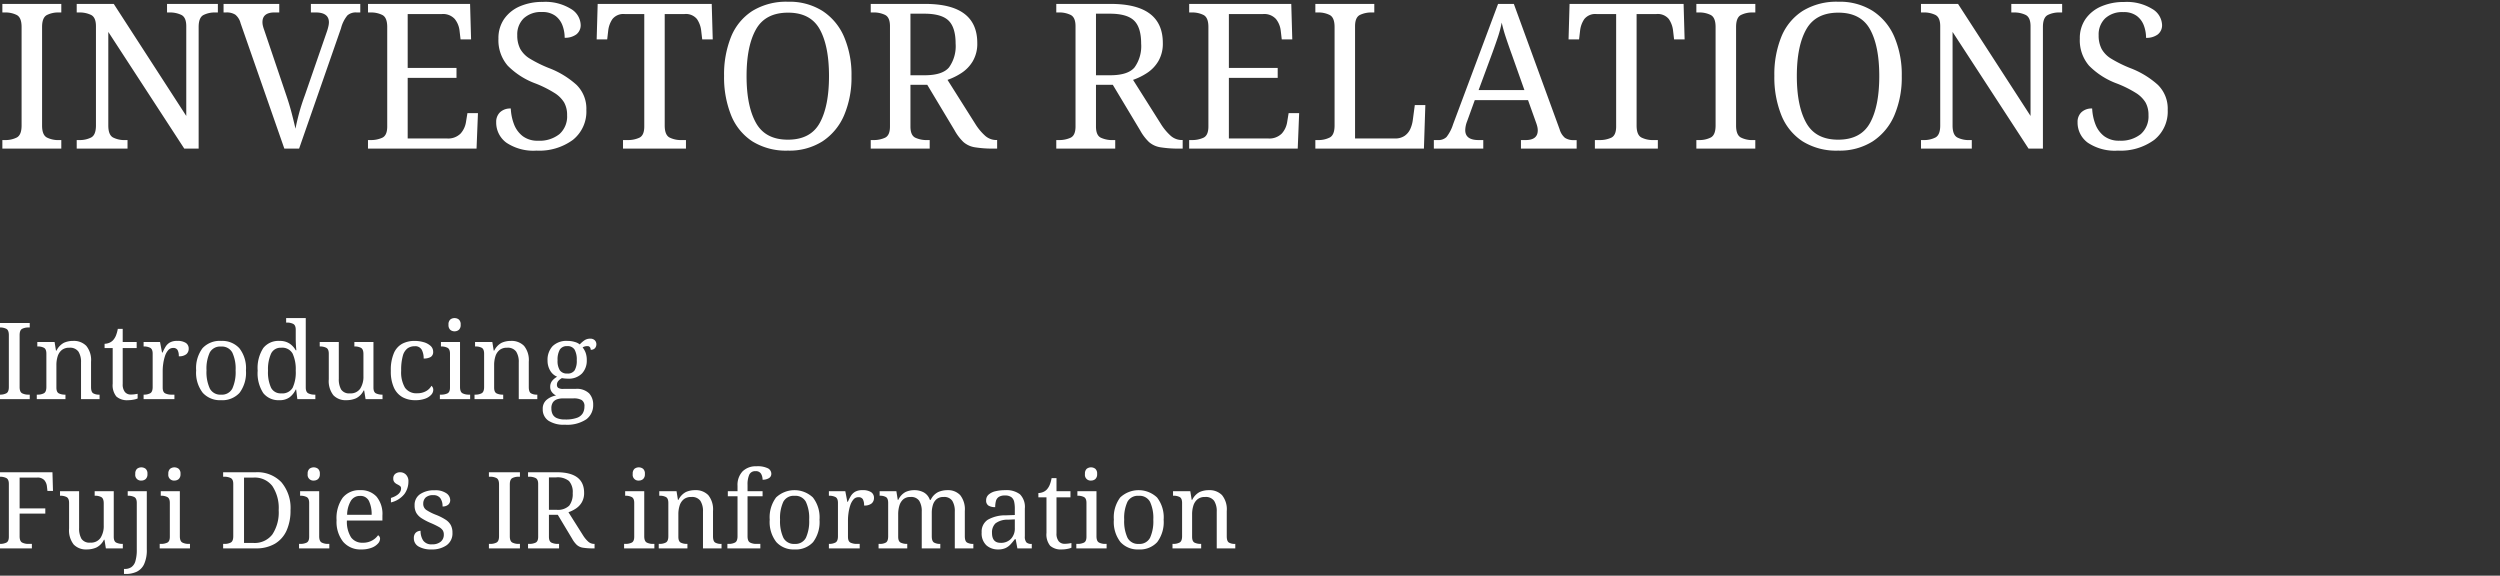 <svg xmlns="http://www.w3.org/2000/svg" xmlns:xlink="http://www.w3.org/1999/xlink" width="469" height="108" viewBox="0 0 469 108">
  <rect x="0" y="0" width="469" height="108" fill="#333333" stroke="none"/>
  <defs>
    <clipPath id="clip-path">
      <rect id="長方形_7548" data-name="長方形 7548" width="469" height="108" transform="translate(144 453)" fill="none"/>
    </clipPath>
  </defs>
  <g id="マスクグループ_3" data-name="マスクグループ 3" transform="translate(-144 -453)" clip-path="url(#clip-path)">
    <g id="グループ_6243" data-name="グループ 6243" transform="translate(4 234.875)">
      <path id="パス_4580" data-name="パス 4580" d="M.76,0V-.84h.26a2.484,2.484,0,0,0,1.16-.25q.48-.25.48-1.19V-12q0-.94-.48-1.19a2.484,2.484,0,0,0-1.16-.25H.76v-.84H6.58v.84H6.32a2.484,2.484,0,0,0-1.16.25q-.48.25-.48,1.19v9.72q0,.94.48,1.19a2.484,2.484,0,0,0,1.16.25h.26V0ZM7.9,0V-.84h.16a2.484,2.484,0,0,0,1.16-.25q.48-.25.48-1.19V-8.52q0-.88-.47-1.12A2.459,2.459,0,0,0,8.1-9.88H8v-.84h3.24L11.5-9.1h.1a3.248,3.248,0,0,1,1.39-1.47,4.135,4.135,0,0,1,1.73-.35,3.257,3.257,0,0,1,2.47.93A4.219,4.219,0,0,1,18.08-7v4.72q0,.94.41,1.19a2.078,2.078,0,0,0,1.09.25h.1V0H16.2V-6.9a3.562,3.562,0,0,0-.49-2.02A1.918,1.918,0,0,0,14-9.64a2.137,2.137,0,0,0-1.43.45A2.487,2.487,0,0,0,11.81-8a5.365,5.365,0,0,0-.23,1.6v4.22q0,.88.47,1.11a2.549,2.549,0,0,0,1.13.23h.1V0ZM25.04.2a3.027,3.027,0,0,1-2.21-.69,3.358,3.358,0,0,1-.69-2.41V-9.58H20.62v-.8a2.415,2.415,0,0,0,.79-.15,2.022,2.022,0,0,0,.77-.49,2.927,2.927,0,0,0,.56-.88,6.205,6.205,0,0,0,.36-1.28h.92v2.46h2.62v1.14H24.02v6.74a2.278,2.278,0,0,0,.41,1.5,1.384,1.384,0,0,0,1.11.48A5.015,5.015,0,0,0,26.2-.9q.3-.04.62-.1v.88a3.584,3.584,0,0,1-.78.22A5.3,5.3,0,0,1,25.04.2Zm2.9-.2V-.84H28a2.484,2.484,0,0,0,1.16-.25q.48-.25.48-1.19V-8.52q0-.88-.49-1.12A2.586,2.586,0,0,0,28-9.88h-.06v-.84h3.08l.38,1.98h.1a8.748,8.748,0,0,1,.56-1.09,2.327,2.327,0,0,1,.8-.79,2.683,2.683,0,0,1,1.38-.3,2.814,2.814,0,0,1,1.63.38,1.25,1.25,0,0,1,.53,1.08,1.332,1.332,0,0,1-.43,1.02,2.071,2.071,0,0,1-1.43.4,2.256,2.256,0,0,0-.24-1.19.9.9,0,0,0-.82-.37,1.194,1.194,0,0,0-.94.44,3.2,3.2,0,0,0-.6,1.12,8.176,8.176,0,0,0-.32,1.41,9.751,9.751,0,0,0-.1,1.31v3.14q0,.88.49,1.11a2.682,2.682,0,0,0,1.15.23h.56V0Zm14.5.2a4.339,4.339,0,0,1-3.4-1.38,6.126,6.126,0,0,1-1.24-4.2,6.227,6.227,0,0,1,1.19-4.17,4.4,4.4,0,0,1,3.51-1.37,4.355,4.355,0,0,1,3.4,1.37,6.053,6.053,0,0,1,1.24,4.17,6.267,6.267,0,0,1-1.2,4.2A4.387,4.387,0,0,1,42.44.2Zm.04-1.04a2.187,2.187,0,0,0,2.11-1.15,7.433,7.433,0,0,0,.61-3.39,7.136,7.136,0,0,0-.62-3.36,2.221,2.221,0,0,0-2.12-1.12,2.2,2.2,0,0,0-2.11,1.12,7.237,7.237,0,0,0-.61,3.36,7.329,7.329,0,0,0,.62,3.39A2.208,2.208,0,0,0,42.48-.84ZM53.42.2a3.632,3.632,0,0,1-3.03-1.33,6.8,6.8,0,0,1-1.05-4.21,6.881,6.881,0,0,1,1.05-4.24,3.62,3.62,0,0,1,3.03-1.34,3.329,3.329,0,0,1,1.89.49,3.689,3.689,0,0,1,1.17,1.27h.12q-.06-.5-.09-1.11t-.03-1.09V-13q0-.88-.49-1.12a2.586,2.586,0,0,0-1.15-.24h-.16v-.84h3.68v13q0,.88.49,1.12A2.586,2.586,0,0,0,60-.84h.16V0H56.78l-.22-1.8h-.08A3.869,3.869,0,0,1,55.32-.34,3.088,3.088,0,0,1,53.42.2Zm.34-1.28A2.226,2.226,0,0,0,55.9-2.13a6.868,6.868,0,0,0,.58-3.21,7.038,7.038,0,0,0-.58-3.19,2.212,2.212,0,0,0-2.16-1.11,1.963,1.963,0,0,0-1.89,1.11,7.2,7.2,0,0,0-.57,3.21,6.925,6.925,0,0,0,.57,3.18A2,2,0,0,0,53.76-1.08ZM65.98.2a3.158,3.158,0,0,1-2.44-.93,4.318,4.318,0,0,1-.86-2.99v-4.8q0-.88-.49-1.12a2.586,2.586,0,0,0-1.15-.24h-.06v-.84h3.58v6.9A3.882,3.882,0,0,0,65-1.8a1.787,1.787,0,0,0,1.66.72,2.148,2.148,0,0,0,1.92-.89,4.135,4.135,0,0,0,.6-2.35V-8.44q0-.94-.48-1.19a2.484,2.484,0,0,0-1.16-.25h-.06v-.84h3.58v8.54q0,.88.49,1.11a2.682,2.682,0,0,0,1.15.23h.06V0H69.58l-.26-1.62h-.1A3.162,3.162,0,0,1,67.78-.15,4.538,4.538,0,0,1,65.98.2Zm12.9,0a4.825,4.825,0,0,1-2.36-.56,3.878,3.878,0,0,1-1.61-1.77,7.27,7.27,0,0,1-.59-3.17,7.917,7.917,0,0,1,.59-3.37,3.612,3.612,0,0,1,1.59-1.74,4.948,4.948,0,0,1,2.28-.51,6.157,6.157,0,0,1,1.64.22,3.263,3.263,0,0,1,1.32.68,1.461,1.461,0,0,1,.52,1.14,1.065,1.065,0,0,1-.45.97,2.477,2.477,0,0,1-1.33.29,3.5,3.5,0,0,0-.35-1.62,1.374,1.374,0,0,0-1.35-.68,2.257,2.257,0,0,0-1.33.4,2.572,2.572,0,0,0-.88,1.4,9.885,9.885,0,0,0-.31,2.8,5.707,5.707,0,0,0,.71,3.17A2.585,2.585,0,0,0,79.28-1.1a3.259,3.259,0,0,0,1.63-.39A2.591,2.591,0,0,0,81.94-2.5a.955.955,0,0,1,.34.78,1.373,1.373,0,0,1-.38.9,2.791,2.791,0,0,1-1.13.73A5.288,5.288,0,0,1,78.88.2Zm7.4-12.92a1.209,1.209,0,0,1-.81-.28,1.2,1.2,0,0,1-.33-.96,1.2,1.2,0,0,1,.33-.97,1.237,1.237,0,0,1,.81-.27,1.248,1.248,0,0,1,.8.27,1.178,1.178,0,0,1,.34.97,1.182,1.182,0,0,1-.34.96A1.22,1.22,0,0,1,86.28-12.72ZM83.52,0V-.84h.26a2.682,2.682,0,0,0,1.15-.23q.49-.23.49-1.11V-8.52q0-.88-.49-1.12a2.586,2.586,0,0,0-1.15-.24h-.06v-.84H87.3v8.44q0,.94.48,1.19a2.484,2.484,0,0,0,1.16.25h.26V0Zm6.5,0V-.84h.16a2.484,2.484,0,0,0,1.16-.25q.48-.25.48-1.19V-8.52q0-.88-.47-1.12a2.459,2.459,0,0,0-1.13-.24h-.1v-.84h3.24l.26,1.62h.1a3.248,3.248,0,0,1,1.39-1.47,4.135,4.135,0,0,1,1.73-.35,3.257,3.257,0,0,1,2.47.93A4.219,4.219,0,0,1,100.2-7v4.72q0,.94.41,1.19a2.078,2.078,0,0,0,1.09.25h.1V0H98.32V-6.9a3.562,3.562,0,0,0-.49-2.02,1.918,1.918,0,0,0-1.71-.72,2.137,2.137,0,0,0-1.43.45A2.487,2.487,0,0,0,93.93-8a5.365,5.365,0,0,0-.23,1.6v4.22q0,.88.47,1.11a2.549,2.549,0,0,0,1.13.23h.1V0Zm16.96,4.8a5.224,5.224,0,0,1-3.12-.77,2.522,2.522,0,0,1-1.04-2.15,2.149,2.149,0,0,1,.75-1.77,3.787,3.787,0,0,1,1.75-.79,2.171,2.171,0,0,1-.75-.59,1.56,1.56,0,0,1-.35-1.05,1.759,1.759,0,0,1,.31-1.04,3.127,3.127,0,0,1,.99-.84,2.685,2.685,0,0,1-1.33-1.19,3.649,3.649,0,0,1-.47-1.83,3.775,3.775,0,0,1,.94-2.71,3.713,3.713,0,0,1,2.82-.99,4.534,4.534,0,0,1,1.36.2,2.442,2.442,0,0,1,.92.46,5.331,5.331,0,0,1,.78-.7,1.864,1.864,0,0,1,1.16-.38,1.164,1.164,0,0,1,.89.31,1.034,1.034,0,0,1,.29.73,1.128,1.128,0,0,1-.25.73.981.981,0,0,1-.81.31.912.912,0,0,0-.13-.45.556.556,0,0,0-.53-.23,1.576,1.576,0,0,0-.86.24,3.647,3.647,0,0,1,.56.99,4,4,0,0,1,.22,1.43,3.521,3.521,0,0,1-.89,2.46,3.482,3.482,0,0,1-2.71.98q-.24,0-.55-.03t-.51-.07a2.366,2.366,0,0,0-.66.51,1.079,1.079,0,0,0-.28.75.7.7,0,0,0,.23.56,1.688,1.688,0,0,0,1.01.2h2.26a3.29,3.29,0,0,1,2.54.84,3.068,3.068,0,0,1,.76,2.14,3.285,3.285,0,0,1-1.29,2.73A6.485,6.485,0,0,1,106.98,4.8Zm.44-9.6a1.534,1.534,0,0,0,1.38-.6,3.5,3.5,0,0,0,.4-1.9,3.806,3.806,0,0,0-.41-1.99,1.514,1.514,0,0,0-1.39-.65,1.511,1.511,0,0,0-1.38.66,3.787,3.787,0,0,0-.42,2,3.262,3.262,0,0,0,.43,1.88A1.592,1.592,0,0,0,107.42-4.8Zm-.4,8.62a6.256,6.256,0,0,0,2.21-.31,2.059,2.059,0,0,0,1.1-.86,2.5,2.5,0,0,0,.31-1.25,1.315,1.315,0,0,0-.52-1.23,3.01,3.01,0,0,0-1.52-.31h-1.96a3.67,3.67,0,0,0-1.06.15,1.622,1.622,0,0,0-.82.55,1.9,1.9,0,0,0-.32,1.2,2.429,2.429,0,0,0,.22,1.06,1.58,1.58,0,0,0,.78.73A3.722,3.722,0,0,0,107.02,3.82ZM.76,28v-.84h.26a2.682,2.682,0,0,0,1.15-.23q.49-.23.49-1.11v-9.9q0-.88-.49-1.12a2.586,2.586,0,0,0-1.15-.24H.76v-.84H10.84l.1,3.5H9.9l-.1-.86a2.123,2.123,0,0,0-.49-1.16,1.688,1.688,0,0,0-1.35-.48H4.68V20.5H9.5v.98H4.68v4.24q0,.94.48,1.19a2.484,2.484,0,0,0,1.16.25h.66V28Zm16.5.2a3.158,3.158,0,0,1-2.44-.93,4.318,4.318,0,0,1-.86-2.99v-4.8q0-.88-.49-1.12a2.586,2.586,0,0,0-1.15-.24h-.06v-.84h3.58v6.9a3.882,3.882,0,0,0,.44,2.02,1.787,1.787,0,0,0,1.66.72,2.148,2.148,0,0,0,1.92-.89,4.135,4.135,0,0,0,.6-2.35V19.56q0-.94-.48-1.19a2.484,2.484,0,0,0-1.16-.25h-.06v-.84h3.58v8.54q0,.88.49,1.11a2.682,2.682,0,0,0,1.15.23h.06V28H20.86l-.26-1.62h-.1a3.162,3.162,0,0,1-1.44,1.47A4.538,4.538,0,0,1,17.26,28.2ZM27.52,15.28a1.069,1.069,0,0,1-1.14-1.24,1.2,1.2,0,0,1,.33-.97,1.335,1.335,0,0,1,1.61,0,1.178,1.178,0,0,1,.34.97,1.182,1.182,0,0,1-.34.96A1.22,1.22,0,0,1,27.52,15.28ZM24.26,32.8v-.94h.14a2.215,2.215,0,0,0,1.23-.33,2.027,2.027,0,0,0,.77-1.13,7.475,7.475,0,0,0,.26-2.22v-8.7q0-.88-.49-1.12a2.586,2.586,0,0,0-1.15-.24h-.06v-.84h3.58V28.16a6.335,6.335,0,0,1-.51,2.81,2.956,2.956,0,0,1-1.4,1.42,4.851,4.851,0,0,1-2.05.41Zm9.46-17.52a1.069,1.069,0,0,1-1.14-1.24,1.2,1.2,0,0,1,.33-.97,1.335,1.335,0,0,1,1.61,0,1.178,1.178,0,0,1,.34.97,1.182,1.182,0,0,1-.34.96A1.22,1.22,0,0,1,33.72,15.28ZM30.96,28v-.84h.26a2.682,2.682,0,0,0,1.15-.23q.49-.23.49-1.11V19.48q0-.88-.49-1.12a2.586,2.586,0,0,0-1.15-.24h-.06v-.84h3.58v8.44q0,.94.48,1.19a2.484,2.484,0,0,0,1.16.25h.26V28Zm11.9,0v-.84h.26a2.484,2.484,0,0,0,1.16-.25q.48-.25.48-1.19v-9.8q0-.88-.49-1.12a2.586,2.586,0,0,0-1.15-.24h-.26v-.84h6.12a6.213,6.213,0,0,1,4.8,1.86,7.462,7.462,0,0,1,1.72,5.26,9.093,9.093,0,0,1-.73,3.8,5.491,5.491,0,0,1-2.18,2.48,6.848,6.848,0,0,1-3.61.88Zm3.92-1.02h1.74a4.174,4.174,0,0,0,3.57-1.59,7.487,7.487,0,0,0,1.19-4.55,7.441,7.441,0,0,0-1.19-4.54,4.163,4.163,0,0,0-3.55-1.58H46.78Zm13.08-11.7a1.069,1.069,0,0,1-1.14-1.24,1.2,1.2,0,0,1,.33-.97,1.335,1.335,0,0,1,1.61,0,1.178,1.178,0,0,1,.34.97,1.182,1.182,0,0,1-.34.96A1.22,1.22,0,0,1,59.86,15.28ZM57.1,28v-.84h.26a2.682,2.682,0,0,0,1.15-.23q.49-.23.49-1.11V19.48q0-.88-.49-1.12a2.586,2.586,0,0,0-1.15-.24H57.3v-.84h3.58v8.44q0,.94.48,1.19a2.484,2.484,0,0,0,1.16.25h.26V28Zm11.68.2a4.245,4.245,0,0,1-3.41-1.44,6.033,6.033,0,0,1-1.23-4.04,6.6,6.6,0,0,1,1.15-4.22,3.99,3.99,0,0,1,3.29-1.42,3.95,3.95,0,0,1,3.05,1.2,5.107,5.107,0,0,1,1.11,3.58v.92H66.08a5.468,5.468,0,0,0,.79,3.17,2.578,2.578,0,0,0,2.19.99,3.43,3.43,0,0,0,1.77-.43,3.27,3.27,0,0,0,1.09-.97.623.623,0,0,1,.26.24.775.775,0,0,1,.12.44,1.392,1.392,0,0,1-.38.86,2.972,2.972,0,0,1-1.17.79A5.131,5.131,0,0,1,68.78,28.2Zm-2.66-6.5h4.6a5.742,5.742,0,0,0-.49-2.56,1.734,1.734,0,0,0-1.69-.98,1.944,1.944,0,0,0-1.71.91A5.29,5.29,0,0,0,66.12,21.7Zm8.22-2.32v-.84q1.9-.62,1.9-1.8a.534.534,0,0,0-.22-.46,3.321,3.321,0,0,0-.51-.3A1.673,1.673,0,0,1,75,15.6a1,1,0,0,1-.22-.7,1.066,1.066,0,0,1,.37-.88,1.429,1.429,0,0,1,.93-.3,1.5,1.5,0,0,1,1.08.45,1.723,1.723,0,0,1,.46,1.29,3.961,3.961,0,0,1-.75,2.34A4.517,4.517,0,0,1,74.34,19.38Zm7.6,8.82a4.637,4.637,0,0,1-2.4-.54,1.734,1.734,0,0,1-.9-1.58,1.449,1.449,0,0,1,.21-.84,1.136,1.136,0,0,1,.51-.42,1.474,1.474,0,0,1,.54-.12,3.29,3.29,0,0,0,.47,1.8,1.844,1.844,0,0,0,1.69.74,2.4,2.4,0,0,0,1.63-.5,1.67,1.67,0,0,0,.57-1.32,1.468,1.468,0,0,0-.21-.82,2.191,2.191,0,0,0-.74-.63,14.273,14.273,0,0,0-1.51-.73,11.175,11.175,0,0,1-1.69-.88,3.106,3.106,0,0,1-1-1,2.807,2.807,0,0,1-.33-1.44,2.407,2.407,0,0,1,1.03-2.09,4.627,4.627,0,0,1,2.73-.73,3.626,3.626,0,0,1,2.18.55,1.587,1.587,0,0,1,.74,1.29,1.1,1.1,0,0,1-.38.87,1.565,1.565,0,0,1-1.06.33,2.552,2.552,0,0,0-.42-1.56,1.519,1.519,0,0,0-1.3-.56,1.983,1.983,0,0,0-1.46.45,1.576,1.576,0,0,0-.44,1.15,1.355,1.355,0,0,0,.57,1.17,9.767,9.767,0,0,0,1.91.95,10.181,10.181,0,0,1,1.72.88,2.867,2.867,0,0,1,.97,1.02,2.981,2.981,0,0,1,.31,1.42,2.715,2.715,0,0,1-1.09,2.35A4.745,4.745,0,0,1,81.94,28.2ZM92.72,28v-.84h.26a2.484,2.484,0,0,0,1.16-.25q.48-.25.48-1.19V16q0-.94-.48-1.19a2.484,2.484,0,0,0-1.16-.25h-.26v-.84h5.82v.84h-.26a2.484,2.484,0,0,0-1.16.25q-.48.25-.48,1.19v9.72q0,.94.48,1.19a2.484,2.484,0,0,0,1.16.25h.26V28Zm7.34,0v-.84h.26a2.682,2.682,0,0,0,1.15-.23q.49-.23.49-1.11v-9.9q0-.88-.49-1.12a2.586,2.586,0,0,0-1.15-.24h-.26v-.84h5.38q5.14,0,5.14,3.86a3.409,3.409,0,0,1-.44,1.79,3.554,3.554,0,0,1-1.12,1.17,6.307,6.307,0,0,1-1.38.68l2.74,4.34a5.381,5.381,0,0,0,1,1.2,1.669,1.669,0,0,0,1.1.4h.06V28h-.28a11.028,11.028,0,0,1-1.93-.13,2.245,2.245,0,0,1-1.12-.52,4.8,4.8,0,0,1-.87-1.15l-2.7-4.5h-1.66v4.12q0,.88.49,1.11a2.682,2.682,0,0,0,1.15.23h.26V28Zm3.92-7.24h1.4a3.026,3.026,0,0,0,2.41-.78,3.589,3.589,0,0,0,.65-2.34,3.09,3.09,0,0,0-.7-2.28,3.4,3.4,0,0,0-2.4-.68h-1.36Zm16.86-5.48a1.069,1.069,0,0,1-1.14-1.24,1.2,1.2,0,0,1,.33-.97,1.335,1.335,0,0,1,1.61,0,1.178,1.178,0,0,1,.34.97,1.182,1.182,0,0,1-.34.96A1.22,1.22,0,0,1,120.84,15.28ZM118.08,28v-.84h.26a2.682,2.682,0,0,0,1.15-.23q.49-.23.49-1.11V19.48q0-.88-.49-1.12a2.586,2.586,0,0,0-1.15-.24h-.06v-.84h3.58v8.44q0,.94.48,1.19a2.484,2.484,0,0,0,1.16.25h.26V28Zm6.5,0v-.84h.16a2.484,2.484,0,0,0,1.16-.25q.48-.25.48-1.19V19.48q0-.88-.47-1.12a2.459,2.459,0,0,0-1.13-.24h-.1v-.84h3.24l.26,1.62h.1a3.249,3.249,0,0,1,1.39-1.47,4.135,4.135,0,0,1,1.73-.35,3.257,3.257,0,0,1,2.47.93,4.219,4.219,0,0,1,.89,2.99v4.72q0,.94.41,1.19a2.078,2.078,0,0,0,1.09.25h.1V28h-3.48V21.1a3.562,3.562,0,0,0-.49-2.02,1.918,1.918,0,0,0-1.71-.72,2.137,2.137,0,0,0-1.43.45,2.487,2.487,0,0,0-.76,1.19,5.365,5.365,0,0,0-.23,1.6v4.22q0,.88.47,1.11a2.549,2.549,0,0,0,1.13.23h.1V28Zm12.88,0v-.84h.26a2.484,2.484,0,0,0,1.16-.25q.48-.25.48-1.19v-7.5h-1.82v-.94h1.82v-1a3.7,3.7,0,0,1,.95-2.73,3.5,3.5,0,0,1,2.59-.95,4.37,4.37,0,0,1,2.18.39A1.161,1.161,0,0,1,145.7,14a.925.925,0,0,1-.46.83,2.179,2.179,0,0,1-1.18.29,2.213,2.213,0,0,0-.28-1.1,1.086,1.086,0,0,0-1.04-.5,1.191,1.191,0,0,0-1.18.66,4.539,4.539,0,0,0-.32,1.92v1.18h2.82v.94h-2.82v7.5q0,.94.48,1.19a2.484,2.484,0,0,0,1.16.25h.76V28Zm12.58.2a4.339,4.339,0,0,1-3.4-1.38,6.126,6.126,0,0,1-1.24-4.2,6.227,6.227,0,0,1,1.19-4.17,5.041,5.041,0,0,1,6.91,0,6.053,6.053,0,0,1,1.24,4.17,6.267,6.267,0,0,1-1.2,4.2A4.387,4.387,0,0,1,150.04,28.2Zm.04-1.04a2.187,2.187,0,0,0,2.11-1.15,7.433,7.433,0,0,0,.61-3.39,7.136,7.136,0,0,0-.62-3.36,2.221,2.221,0,0,0-2.12-1.12,2.2,2.2,0,0,0-2.11,1.12,7.237,7.237,0,0,0-.61,3.36,7.329,7.329,0,0,0,.62,3.39A2.208,2.208,0,0,0,150.08,27.16Zm6.42.84v-.84h.06a2.484,2.484,0,0,0,1.16-.25q.48-.25.48-1.19V19.48q0-.88-.49-1.12a2.586,2.586,0,0,0-1.15-.24h-.06v-.84h3.08l.38,1.98h.1a8.747,8.747,0,0,1,.56-1.09,2.327,2.327,0,0,1,.8-.79,2.683,2.683,0,0,1,1.38-.3,2.814,2.814,0,0,1,1.63.38,1.25,1.25,0,0,1,.53,1.08,1.332,1.332,0,0,1-.43,1.02,2.071,2.071,0,0,1-1.43.4,2.256,2.256,0,0,0-.24-1.19.9.9,0,0,0-.82-.37,1.194,1.194,0,0,0-.94.44,3.2,3.2,0,0,0-.6,1.12,8.176,8.176,0,0,0-.32,1.41,9.751,9.751,0,0,0-.1,1.31v3.14q0,.88.49,1.11a2.682,2.682,0,0,0,1.15.23h.56V28Zm9.32,0v-.84h.26a2.189,2.189,0,0,0,1.11-.25q.43-.25.43-1.19V19.48q0-.88-.44-1.12a2.276,2.276,0,0,0-1.1-.24h-.06v-.84h3.14l.26,1.62h.1a3.193,3.193,0,0,1,1.35-1.47,3.9,3.9,0,0,1,1.67-.35,3.682,3.682,0,0,1,1.74.41,2.516,2.516,0,0,1,1.16,1.41h.16a3.087,3.087,0,0,1,1.41-1.47,4.314,4.314,0,0,1,1.73-.35,3.113,3.113,0,0,1,2.39.93A4.284,4.284,0,0,1,182,21v4.72q0,.94.43,1.19a2.189,2.189,0,0,0,1.11.25h.06V28h-3.48V21.1a3.681,3.681,0,0,0-.47-2.02,1.8,1.8,0,0,0-1.63-.72,1.968,1.968,0,0,0-1.32.41,2.278,2.278,0,0,0-.69,1.09,4.994,4.994,0,0,0-.21,1.48v4.38q0,.94.43,1.19a2.189,2.189,0,0,0,1.11.25h.06V28h-3.48V21.1a3.681,3.681,0,0,0-.47-2.02,1.8,1.8,0,0,0-1.63-.72,1.988,1.988,0,0,0-1.38.45,2.527,2.527,0,0,0-.72,1.19,5.592,5.592,0,0,0-.22,1.6v4.22q0,.88.49,1.11a2.682,2.682,0,0,0,1.15.23h.06V28Zm22.44.2a3.223,3.223,0,0,1-2.22-.78,3.072,3.072,0,0,1-.88-2.42,2.644,2.644,0,0,1,1.13-2.36,6.637,6.637,0,0,1,3.43-.84l1.66-.06v-1.2a6,6,0,0,0-.12-1.27,1.477,1.477,0,0,0-.52-.87,1.934,1.934,0,0,0-1.22-.32,2.014,2.014,0,0,0-1.16.28,1.325,1.325,0,0,0-.53.78,4.454,4.454,0,0,0-.13,1.12,2.279,2.279,0,0,1-1.27-.29A1.084,1.084,0,0,1,186,19a1.409,1.409,0,0,1,.49-1.11,2.959,2.959,0,0,1,1.3-.62,7.941,7.941,0,0,1,1.81-.19,4.14,4.14,0,0,1,2.75.78,3.376,3.376,0,0,1,.91,2.68v5.18a1.708,1.708,0,0,0,.28,1.14,1.273,1.273,0,0,0,.96.3h.06V28h-2.7l-.32-1.72h-.16a12.219,12.219,0,0,1-.82.99,2.981,2.981,0,0,1-.94.68A3.24,3.24,0,0,1,188.26,28.2Zm.46-1.24a2.563,2.563,0,0,0,1.94-.75,2.809,2.809,0,0,0,.72-2.03V22.56l-1.28.06a3.721,3.721,0,0,0-2.35.69,2.338,2.338,0,0,0-.65,1.79Q187.1,26.96,188.72,26.96Zm11.5,1.24a3.027,3.027,0,0,1-2.21-.69,3.358,3.358,0,0,1-.69-2.41V18.42H195.8v-.8a2.415,2.415,0,0,0,.79-.15,2.022,2.022,0,0,0,.77-.49,2.927,2.927,0,0,0,.56-.88,6.205,6.205,0,0,0,.36-1.28h.92v2.46h2.62v1.14H199.2v6.74a2.278,2.278,0,0,0,.41,1.5,1.384,1.384,0,0,0,1.11.48,5.015,5.015,0,0,0,.66-.04q.3-.04.62-.1v.88a3.584,3.584,0,0,1-.78.22A5.3,5.3,0,0,1,200.22,28.2Zm5.46-12.92a1.069,1.069,0,0,1-1.14-1.24,1.2,1.2,0,0,1,.33-.97,1.335,1.335,0,0,1,1.61,0,1.178,1.178,0,0,1,.34.97,1.182,1.182,0,0,1-.34.96A1.22,1.22,0,0,1,205.68,15.28ZM202.92,28v-.84h.26a2.682,2.682,0,0,0,1.15-.23q.49-.23.49-1.11V19.48q0-.88-.49-1.12a2.586,2.586,0,0,0-1.15-.24h-.06v-.84h3.58v8.44q0,.94.48,1.19a2.484,2.484,0,0,0,1.16.25h.26V28Zm11.68.2a4.339,4.339,0,0,1-3.4-1.38,6.126,6.126,0,0,1-1.24-4.2,6.227,6.227,0,0,1,1.19-4.17,5.041,5.041,0,0,1,6.91,0,6.053,6.053,0,0,1,1.24,4.17,6.267,6.267,0,0,1-1.2,4.2A4.387,4.387,0,0,1,214.6,28.2Zm.04-1.04a2.187,2.187,0,0,0,2.11-1.15,7.433,7.433,0,0,0,.61-3.39,7.136,7.136,0,0,0-.62-3.36,2.221,2.221,0,0,0-2.12-1.12,2.2,2.2,0,0,0-2.11,1.12,7.237,7.237,0,0,0-.61,3.36,7.329,7.329,0,0,0,.62,3.39A2.208,2.208,0,0,0,214.64,27.16Zm6.32.84v-.84h.16a2.484,2.484,0,0,0,1.16-.25q.48-.25.48-1.19V19.48q0-.88-.47-1.12a2.459,2.459,0,0,0-1.13-.24h-.1v-.84h3.24l.26,1.62h.1a3.249,3.249,0,0,1,1.39-1.47,4.135,4.135,0,0,1,1.73-.35,3.257,3.257,0,0,1,2.47.93,4.219,4.219,0,0,1,.89,2.99v4.72q0,.94.41,1.19a2.078,2.078,0,0,0,1.09.25h.1V28h-3.48V21.1a3.562,3.562,0,0,0-.49-2.02,1.918,1.918,0,0,0-1.71-.72,2.137,2.137,0,0,0-1.43.45,2.487,2.487,0,0,0-.76,1.19,5.365,5.365,0,0,0-.23,1.6v4.22q0,.88.47,1.11a2.549,2.549,0,0,0,1.13.23h.1V28Z" transform="translate(139 293)" fill="#fff"/>
      <path id="パス_4579" data-name="パス 4579" d="M1.444,0V-1.6h.494a4.72,4.72,0,0,0,2.2-.475q.912-.475.912-2.261V-22.8q0-1.786-.912-2.261a4.72,4.72,0,0,0-2.2-.475H1.444v-1.6H12.5v1.6h-.494a4.72,4.72,0,0,0-2.2.475q-.912.475-.912,2.261V-4.332q0,1.786.912,2.261a4.72,4.72,0,0,0,2.2.475H12.5V0ZM15.39,0V-1.6h.494a4.72,4.72,0,0,0,2.2-.475Q19-2.546,19-4.332v-18.62q0-1.672-.931-2.128a4.914,4.914,0,0,0-2.185-.456H15.39v-1.6h6.954l13.6,21.014V-22.952q0-1.672-.931-2.128a4.914,4.914,0,0,0-2.185-.456h-.494v-1.6h9.538v1.6h-.494a4.72,4.72,0,0,0-2.2.475q-.912.475-.912,2.261V0h-2.7L21.318-21.888V-4.332q0,1.786.912,2.261a4.72,4.72,0,0,0,2.2.475h.494V0ZM54.34,0,46.132-23.522a2.985,2.985,0,0,0-.988-1.6,2.993,2.993,0,0,0-1.71-.418H42.94v-1.6H53.39v1.6h-.874q-2.28,0-2.28,1.824a2.983,2.983,0,0,0,.076.646,6.163,6.163,0,0,0,.228.76l4.18,12.35q.57,1.672.988,3.268t.722,2.964q.266-1.368.684-2.926t1.064-3.306l4.18-12.084a8.611,8.611,0,0,0,.247-.893,3.585,3.585,0,0,0,.1-.741q0-1.862-2.508-1.862h-.874v-1.6H68.59v1.6h-.722a2.384,2.384,0,0,0-1.691.551,6.183,6.183,0,0,0-1.2,2.413L57.114,0ZM70.034,0V-1.6h.494a5.1,5.1,0,0,0,2.185-.437q.931-.437.931-2.109V-22.8q0-1.786-.912-2.261a4.72,4.72,0,0,0-2.2-.475h-.494v-1.6H89.186l.19,6.65H87.4l-.19-1.634a4.256,4.256,0,0,0-.893-2.185,2.951,2.951,0,0,0-2.451-.931H77.482v10.108H86.64v1.862H77.482V-1.9h7.334a3.293,3.293,0,0,0,2.6-.931,4.2,4.2,0,0,0,1.007-2.185l.266-1.634h1.976L90.4,0ZM101.65.38A9.115,9.115,0,0,1,96.007-1.1a4.668,4.668,0,0,1-1.919-3.876,2.457,2.457,0,0,1,.722-1.843,2.765,2.765,0,0,1,2.014-.7,9.351,9.351,0,0,0,.608,2.964,5.082,5.082,0,0,0,1.634,2.223,4.58,4.58,0,0,0,2.888.855,5.945,5.945,0,0,0,3.99-1.235,4.418,4.418,0,0,0,1.444-3.553,4.739,4.739,0,0,0-.551-2.375,5.505,5.505,0,0,0-1.824-1.8A20.97,20.97,0,0,0,101.5-12.2a14.244,14.244,0,0,1-5.263-3.363,7.291,7.291,0,0,1-1.729-5.073,6.273,6.273,0,0,1,1.083-3.7A6.88,6.88,0,0,1,98.553-26.7a10.634,10.634,0,0,1,4.275-.817,9.115,9.115,0,0,1,5.244,1.292,3.639,3.639,0,0,1,1.862,2.964,2.18,2.18,0,0,1-.817,1.843,3.5,3.5,0,0,1-2.185.627,6.647,6.647,0,0,0-.4-2.28,3.979,3.979,0,0,0-1.33-1.824,4.022,4.022,0,0,0-2.527-.722,4.712,4.712,0,0,0-3.42,1.178A4.189,4.189,0,0,0,98.04-21.28a5.447,5.447,0,0,0,.551,2.565,5.058,5.058,0,0,0,1.843,1.862,23.583,23.583,0,0,0,3.5,1.729,16.481,16.481,0,0,1,5.206,3.154A6.229,6.229,0,0,1,111-7.258a6.787,6.787,0,0,1-2.527,5.624A10.642,10.642,0,0,1,101.65.38ZM117.876,0V-1.6h.874a5.1,5.1,0,0,0,2.185-.437q.931-.437.931-2.109v-21.09h-3.648a2.627,2.627,0,0,0-2.318.931,4.775,4.775,0,0,0-.8,2.185l-.19,1.634h-1.976l.19-6.65H134.52l.19,6.65h-1.976l-.19-1.634a4.775,4.775,0,0,0-.8-2.185,2.673,2.673,0,0,0-2.356-.931H125.7v20.9q0,1.786.912,2.261a4.72,4.72,0,0,0,2.2.475h.874V0Zm30.932.38a11.938,11.938,0,0,1-6.688-1.748,10.531,10.531,0,0,1-3.971-4.9,19.108,19.108,0,0,1-1.311-7.372,18.821,18.821,0,0,1,1.311-7.334,10.4,10.4,0,0,1,3.99-4.845,12.133,12.133,0,0,1,6.707-1.729,11.6,11.6,0,0,1,6.46,1.729,10.891,10.891,0,0,1,4.047,4.864A18.048,18.048,0,0,1,160.74-13.6a18.048,18.048,0,0,1-1.387,7.353,11.011,11.011,0,0,1-4.047,4.883A11.575,11.575,0,0,1,148.808.38Zm0-2.052q4.256,0,5.985-3.154t1.729-8.778q0-5.624-1.729-8.759T148.846-25.5q-4.256,0-6.023,3.135T141.056-13.6q0,5.624,1.767,8.778T148.808-1.672ZM164.35,0V-1.6h.494a5.1,5.1,0,0,0,2.185-.437q.931-.437.931-2.109v-18.81q0-1.672-.931-2.128a4.914,4.914,0,0,0-2.185-.456h-.494v-1.6h10.222q9.766,0,9.766,7.334a6.478,6.478,0,0,1-.836,3.4,6.753,6.753,0,0,1-2.128,2.223,11.983,11.983,0,0,1-2.622,1.292l5.206,8.246a10.224,10.224,0,0,0,1.9,2.28,3.172,3.172,0,0,0,2.09.76h.114V0h-.532a20.954,20.954,0,0,1-3.667-.247,4.266,4.266,0,0,1-2.128-.988,9.13,9.13,0,0,1-1.653-2.185l-5.13-8.55H171.8v7.828q0,1.672.931,2.109a5.1,5.1,0,0,0,2.185.437h.494V0ZM171.8-13.756h2.66q3.344,0,4.579-1.482a6.819,6.819,0,0,0,1.235-4.446q0-3.04-1.33-4.332t-4.56-1.292H171.8ZM199.158,0V-1.6h.494a5.1,5.1,0,0,0,2.185-.437q.931-.437.931-2.109v-18.81q0-1.672-.931-2.128a4.914,4.914,0,0,0-2.185-.456h-.494v-1.6H209.38q9.766,0,9.766,7.334a6.478,6.478,0,0,1-.836,3.4,6.753,6.753,0,0,1-2.128,2.223,11.983,11.983,0,0,1-2.622,1.292l5.206,8.246a10.225,10.225,0,0,0,1.9,2.28,3.172,3.172,0,0,0,2.09.76h.114V0h-.532a20.953,20.953,0,0,1-3.667-.247,4.266,4.266,0,0,1-2.128-.988A9.129,9.129,0,0,1,214.89-3.42l-5.13-8.55h-3.154v7.828q0,1.672.931,2.109a5.1,5.1,0,0,0,2.185.437h.494V0Zm7.448-13.756h2.66q3.344,0,4.579-1.482a6.819,6.819,0,0,0,1.235-4.446q0-3.04-1.33-4.332t-4.56-1.292h-2.584ZM224.086,0V-1.6h.494a5.1,5.1,0,0,0,2.185-.437q.931-.437.931-2.109V-22.8q0-1.786-.912-2.261a4.72,4.72,0,0,0-2.2-.475h-.494v-1.6h19.152l.19,6.65h-1.976l-.19-1.634a4.256,4.256,0,0,0-.893-2.185,2.951,2.951,0,0,0-2.451-.931h-6.384v10.108h9.158v1.862h-9.158V-1.9h7.334a3.293,3.293,0,0,0,2.6-.931,4.2,4.2,0,0,0,1.007-2.185l.266-1.634h1.976L244.454,0ZM247.76,0V-1.6h.494a4.72,4.72,0,0,0,2.2-.475q.912-.475.912-2.261V-22.8q0-1.786-.912-2.261a4.72,4.72,0,0,0-2.2-.475h-.494v-1.6h11.058v1.6h-.494a4.914,4.914,0,0,0-2.185.456q-.931.456-.931,2.128V-1.9h7.486a3.054,3.054,0,0,0,1.843-.513,3.138,3.138,0,0,0,1.045-1.292,6.024,6.024,0,0,0,.456-1.615l.38-2.85h1.976L268.128,0Zm22.23,0V-1.6h.722a2.2,2.2,0,0,0,1.653-.57A7.629,7.629,0,0,0,273.6-4.56l8.436-22.572H285L293.588-3.61a3.239,3.239,0,0,0,1.007,1.6,2.9,2.9,0,0,0,1.691.418h.494V0H286.33V-1.6h.874q2.28,0,2.28-1.824a2.983,2.983,0,0,0-.076-.646,6.158,6.158,0,0,0-.228-.76l-1.52-4.256h-9.994l-1.444,3.99a4.72,4.72,0,0,0-.342,1.634q0,1.862,2.508,1.862h.874V0Zm8.4-10.982h8.588l-2.356-6.65q-.608-1.672-1.1-3.154a28.765,28.765,0,0,1-.8-2.85,20.9,20.9,0,0,1-.684,2.622q-.418,1.254-1.064,3.04ZM300.2,0V-1.6h.874a5.1,5.1,0,0,0,2.185-.437q.931-.437.931-2.109v-21.09h-3.648a2.627,2.627,0,0,0-2.318.931,4.775,4.775,0,0,0-.8,2.185l-.19,1.634H295.26l.19-6.65h21.394l.19,6.65h-1.976l-.19-1.634a4.775,4.775,0,0,0-.8-2.185,2.673,2.673,0,0,0-2.356-.931h-3.686v20.9q0,1.786.912,2.261a4.72,4.72,0,0,0,2.2.475h.874V0Zm19.038,0V-1.6h.494a4.72,4.72,0,0,0,2.2-.475q.912-.475.912-2.261V-22.8q0-1.786-.912-2.261a4.72,4.72,0,0,0-2.2-.475h-.494v-1.6H330.3v1.6H329.8a4.72,4.72,0,0,0-2.2.475q-.912.475-.912,2.261V-4.332q0,1.786.912,2.261a4.72,4.72,0,0,0,2.2.475h.494V0Zm26.6.38a11.938,11.938,0,0,1-6.688-1.748,10.531,10.531,0,0,1-3.971-4.9,19.108,19.108,0,0,1-1.311-7.372,18.821,18.821,0,0,1,1.311-7.334,10.4,10.4,0,0,1,3.99-4.845,12.133,12.133,0,0,1,6.707-1.729,11.6,11.6,0,0,1,6.46,1.729,10.89,10.89,0,0,1,4.047,4.864A18.048,18.048,0,0,1,357.77-13.6a18.048,18.048,0,0,1-1.387,7.353,11.011,11.011,0,0,1-4.047,4.883A11.575,11.575,0,0,1,345.838.38Zm0-2.052q4.256,0,5.985-3.154t1.729-8.778q0-5.624-1.729-8.759T345.876-25.5q-4.256,0-6.023,3.135T338.086-13.6q0,5.624,1.767,8.778T345.838-1.672ZM361.38,0V-1.6h.494a4.72,4.72,0,0,0,2.2-.475q.912-.475.912-2.261v-18.62q0-1.672-.931-2.128a4.914,4.914,0,0,0-2.185-.456h-.494v-1.6h6.954l13.6,21.014V-22.952q0-1.672-.931-2.128a4.914,4.914,0,0,0-2.185-.456h-.494v-1.6h9.538v1.6h-.494a4.72,4.72,0,0,0-2.2.475q-.912.475-.912,2.261V0h-2.7l-14.25-21.888V-4.332q0,1.786.912,2.261a4.72,4.72,0,0,0,2.2.475h.494V0Zm36.936.38A9.115,9.115,0,0,1,392.673-1.1a4.668,4.668,0,0,1-1.919-3.876,2.457,2.457,0,0,1,.722-1.843,2.766,2.766,0,0,1,2.014-.7A9.351,9.351,0,0,0,394.1-4.56a5.082,5.082,0,0,0,1.634,2.223,4.58,4.58,0,0,0,2.888.855,5.945,5.945,0,0,0,3.99-1.235,4.418,4.418,0,0,0,1.444-3.553,4.739,4.739,0,0,0-.551-2.375,5.506,5.506,0,0,0-1.824-1.8,20.969,20.969,0,0,0-3.515-1.748,14.244,14.244,0,0,1-5.263-3.363,7.291,7.291,0,0,1-1.729-5.073,6.273,6.273,0,0,1,1.083-3.7,6.88,6.88,0,0,1,2.964-2.356,10.634,10.634,0,0,1,4.275-.817,9.115,9.115,0,0,1,5.244,1.292,3.639,3.639,0,0,1,1.862,2.964,2.18,2.18,0,0,1-.817,1.843,3.5,3.5,0,0,1-2.185.627,6.647,6.647,0,0,0-.4-2.28,3.979,3.979,0,0,0-1.33-1.824,4.022,4.022,0,0,0-2.527-.722,4.712,4.712,0,0,0-3.42,1.178,4.189,4.189,0,0,0-1.216,3.154,5.447,5.447,0,0,0,.551,2.565,5.058,5.058,0,0,0,1.843,1.862,23.582,23.582,0,0,0,3.5,1.729A16.481,16.481,0,0,1,405.8-11.97a6.229,6.229,0,0,1,1.862,4.712,6.787,6.787,0,0,1-2.527,5.624A10.642,10.642,0,0,1,398.316.38Z" transform="translate(139 246)" fill="#fff"/>
    </g>
  </g>
</svg>
